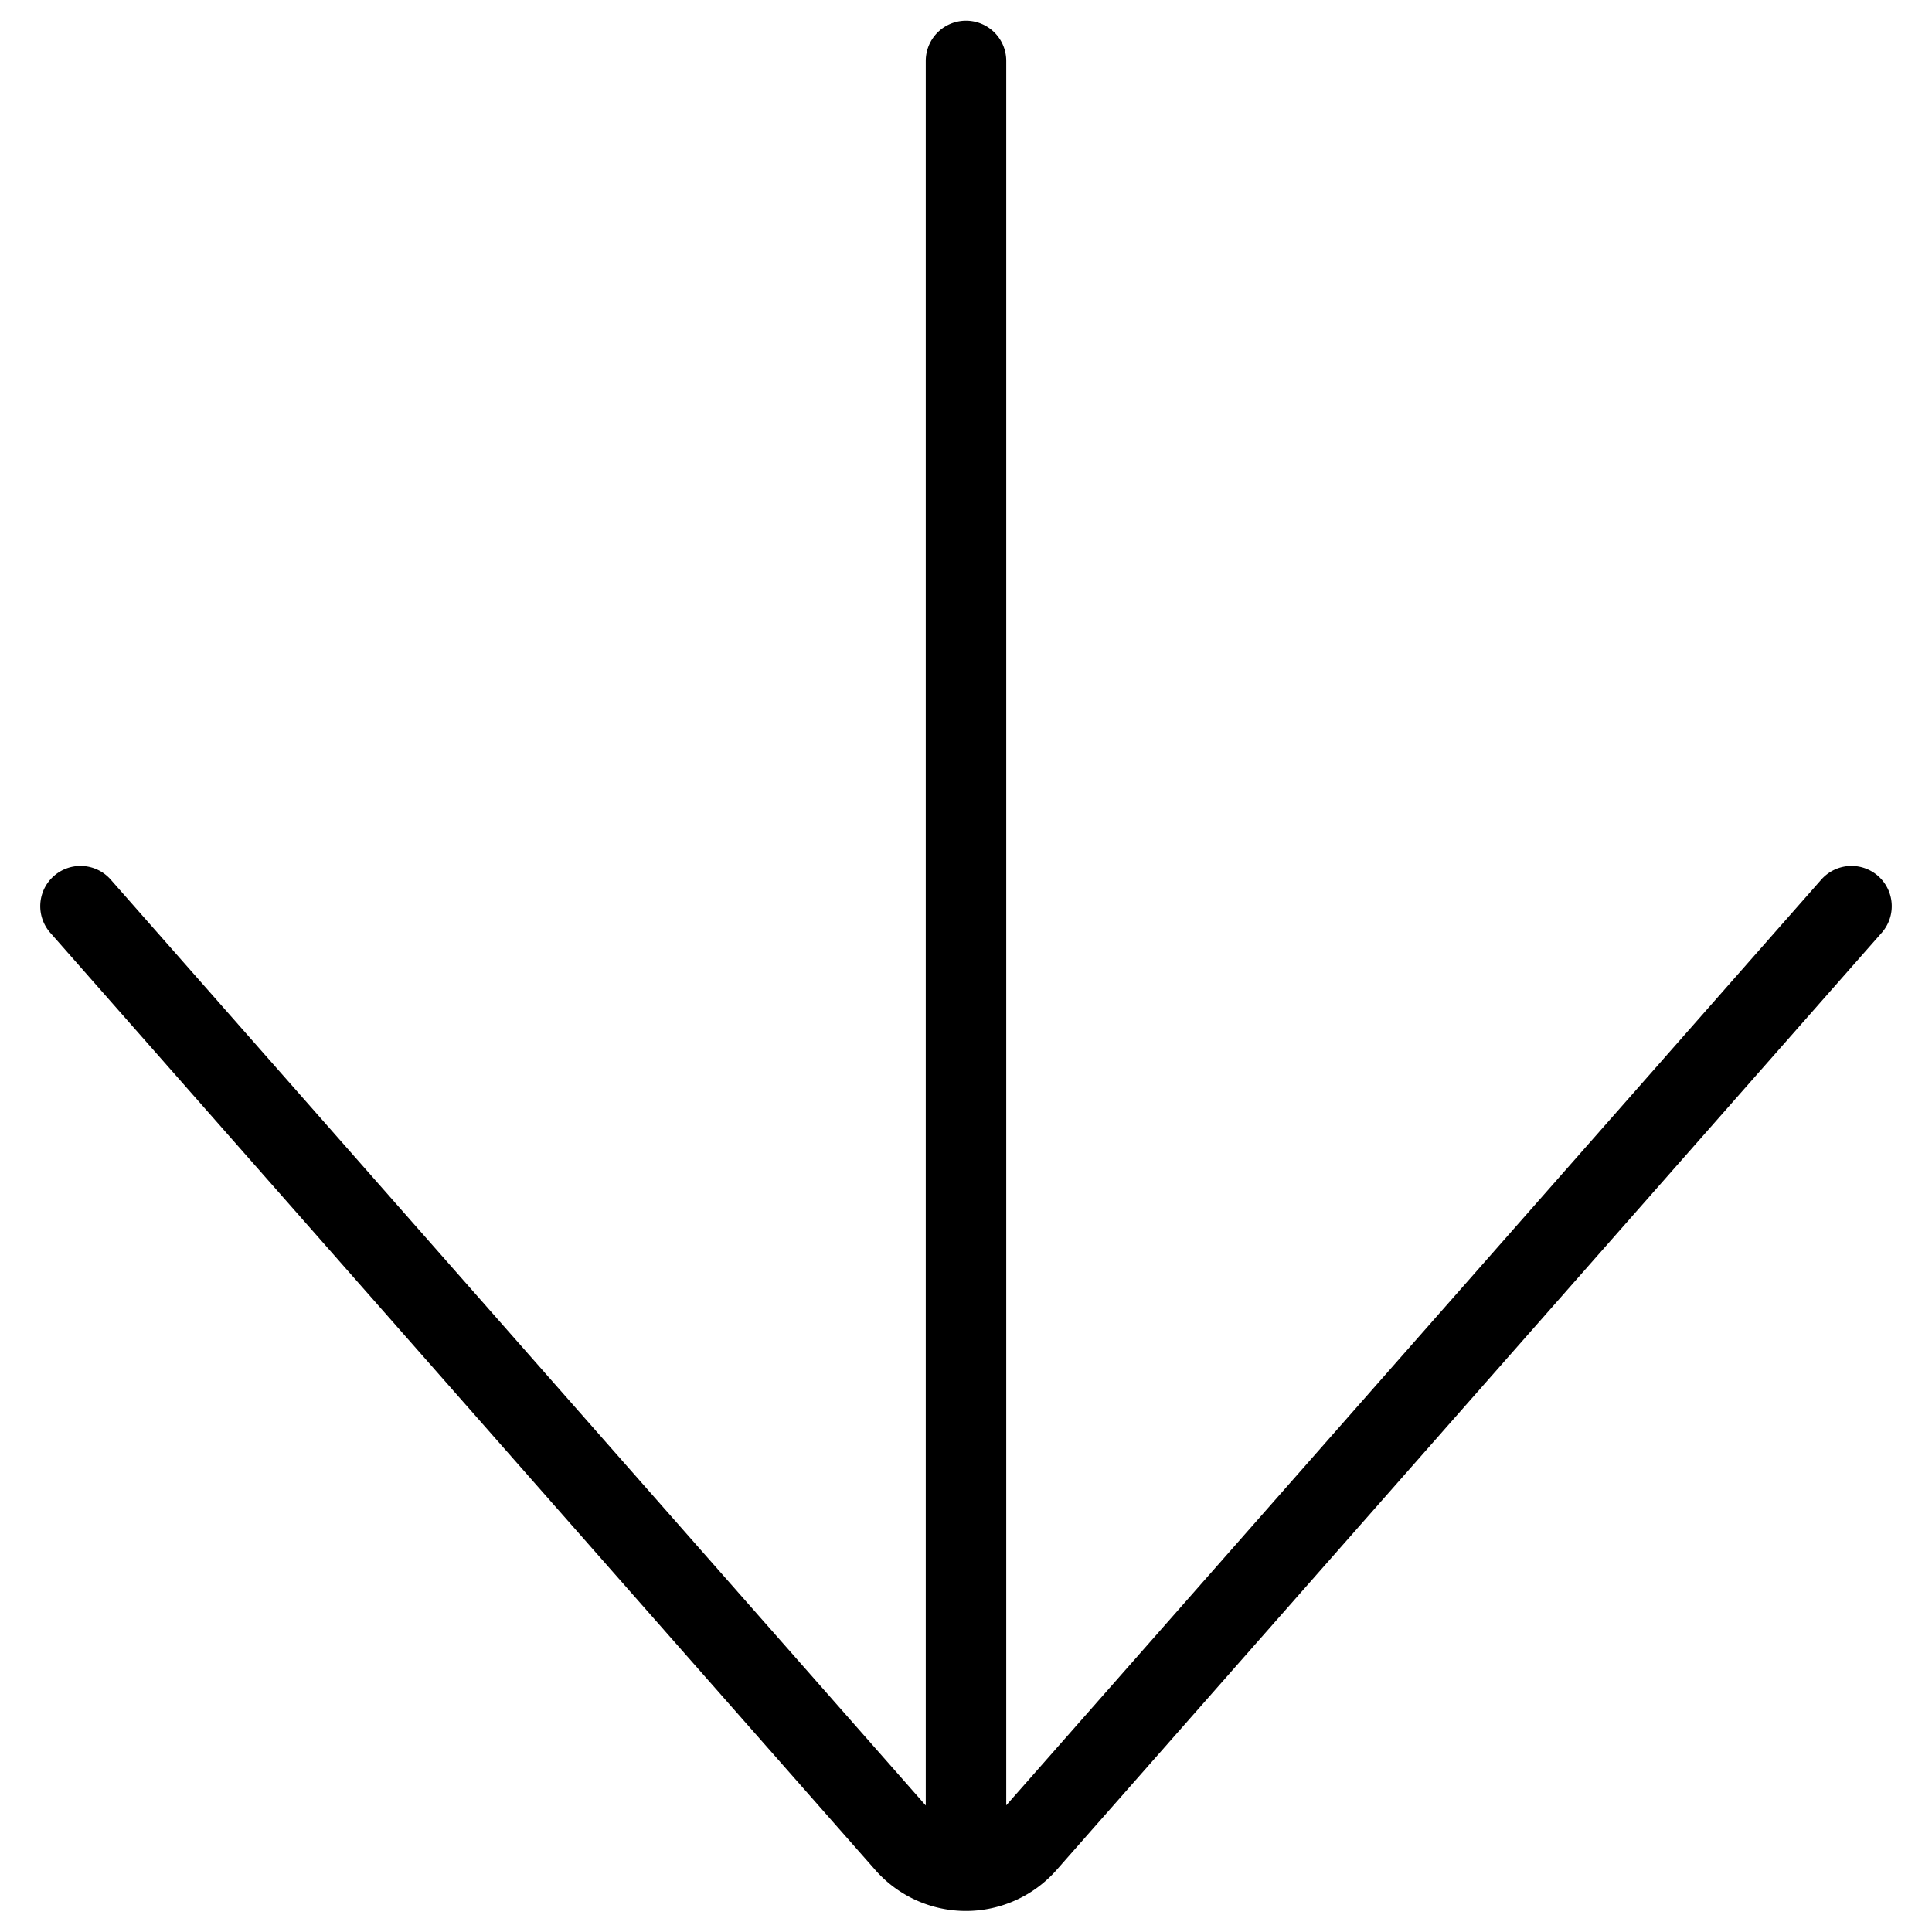 <svg xmlns="http://www.w3.org/2000/svg" viewBox="0 0 24 24" stroke="black"><path d="M12 23.221V.757m-11 10.5L11.249 22.9a1 1 0 0 0 1.5 0L23 11.257" fill="none" stroke-linecap="round" stroke-linejoin="round"/></svg>